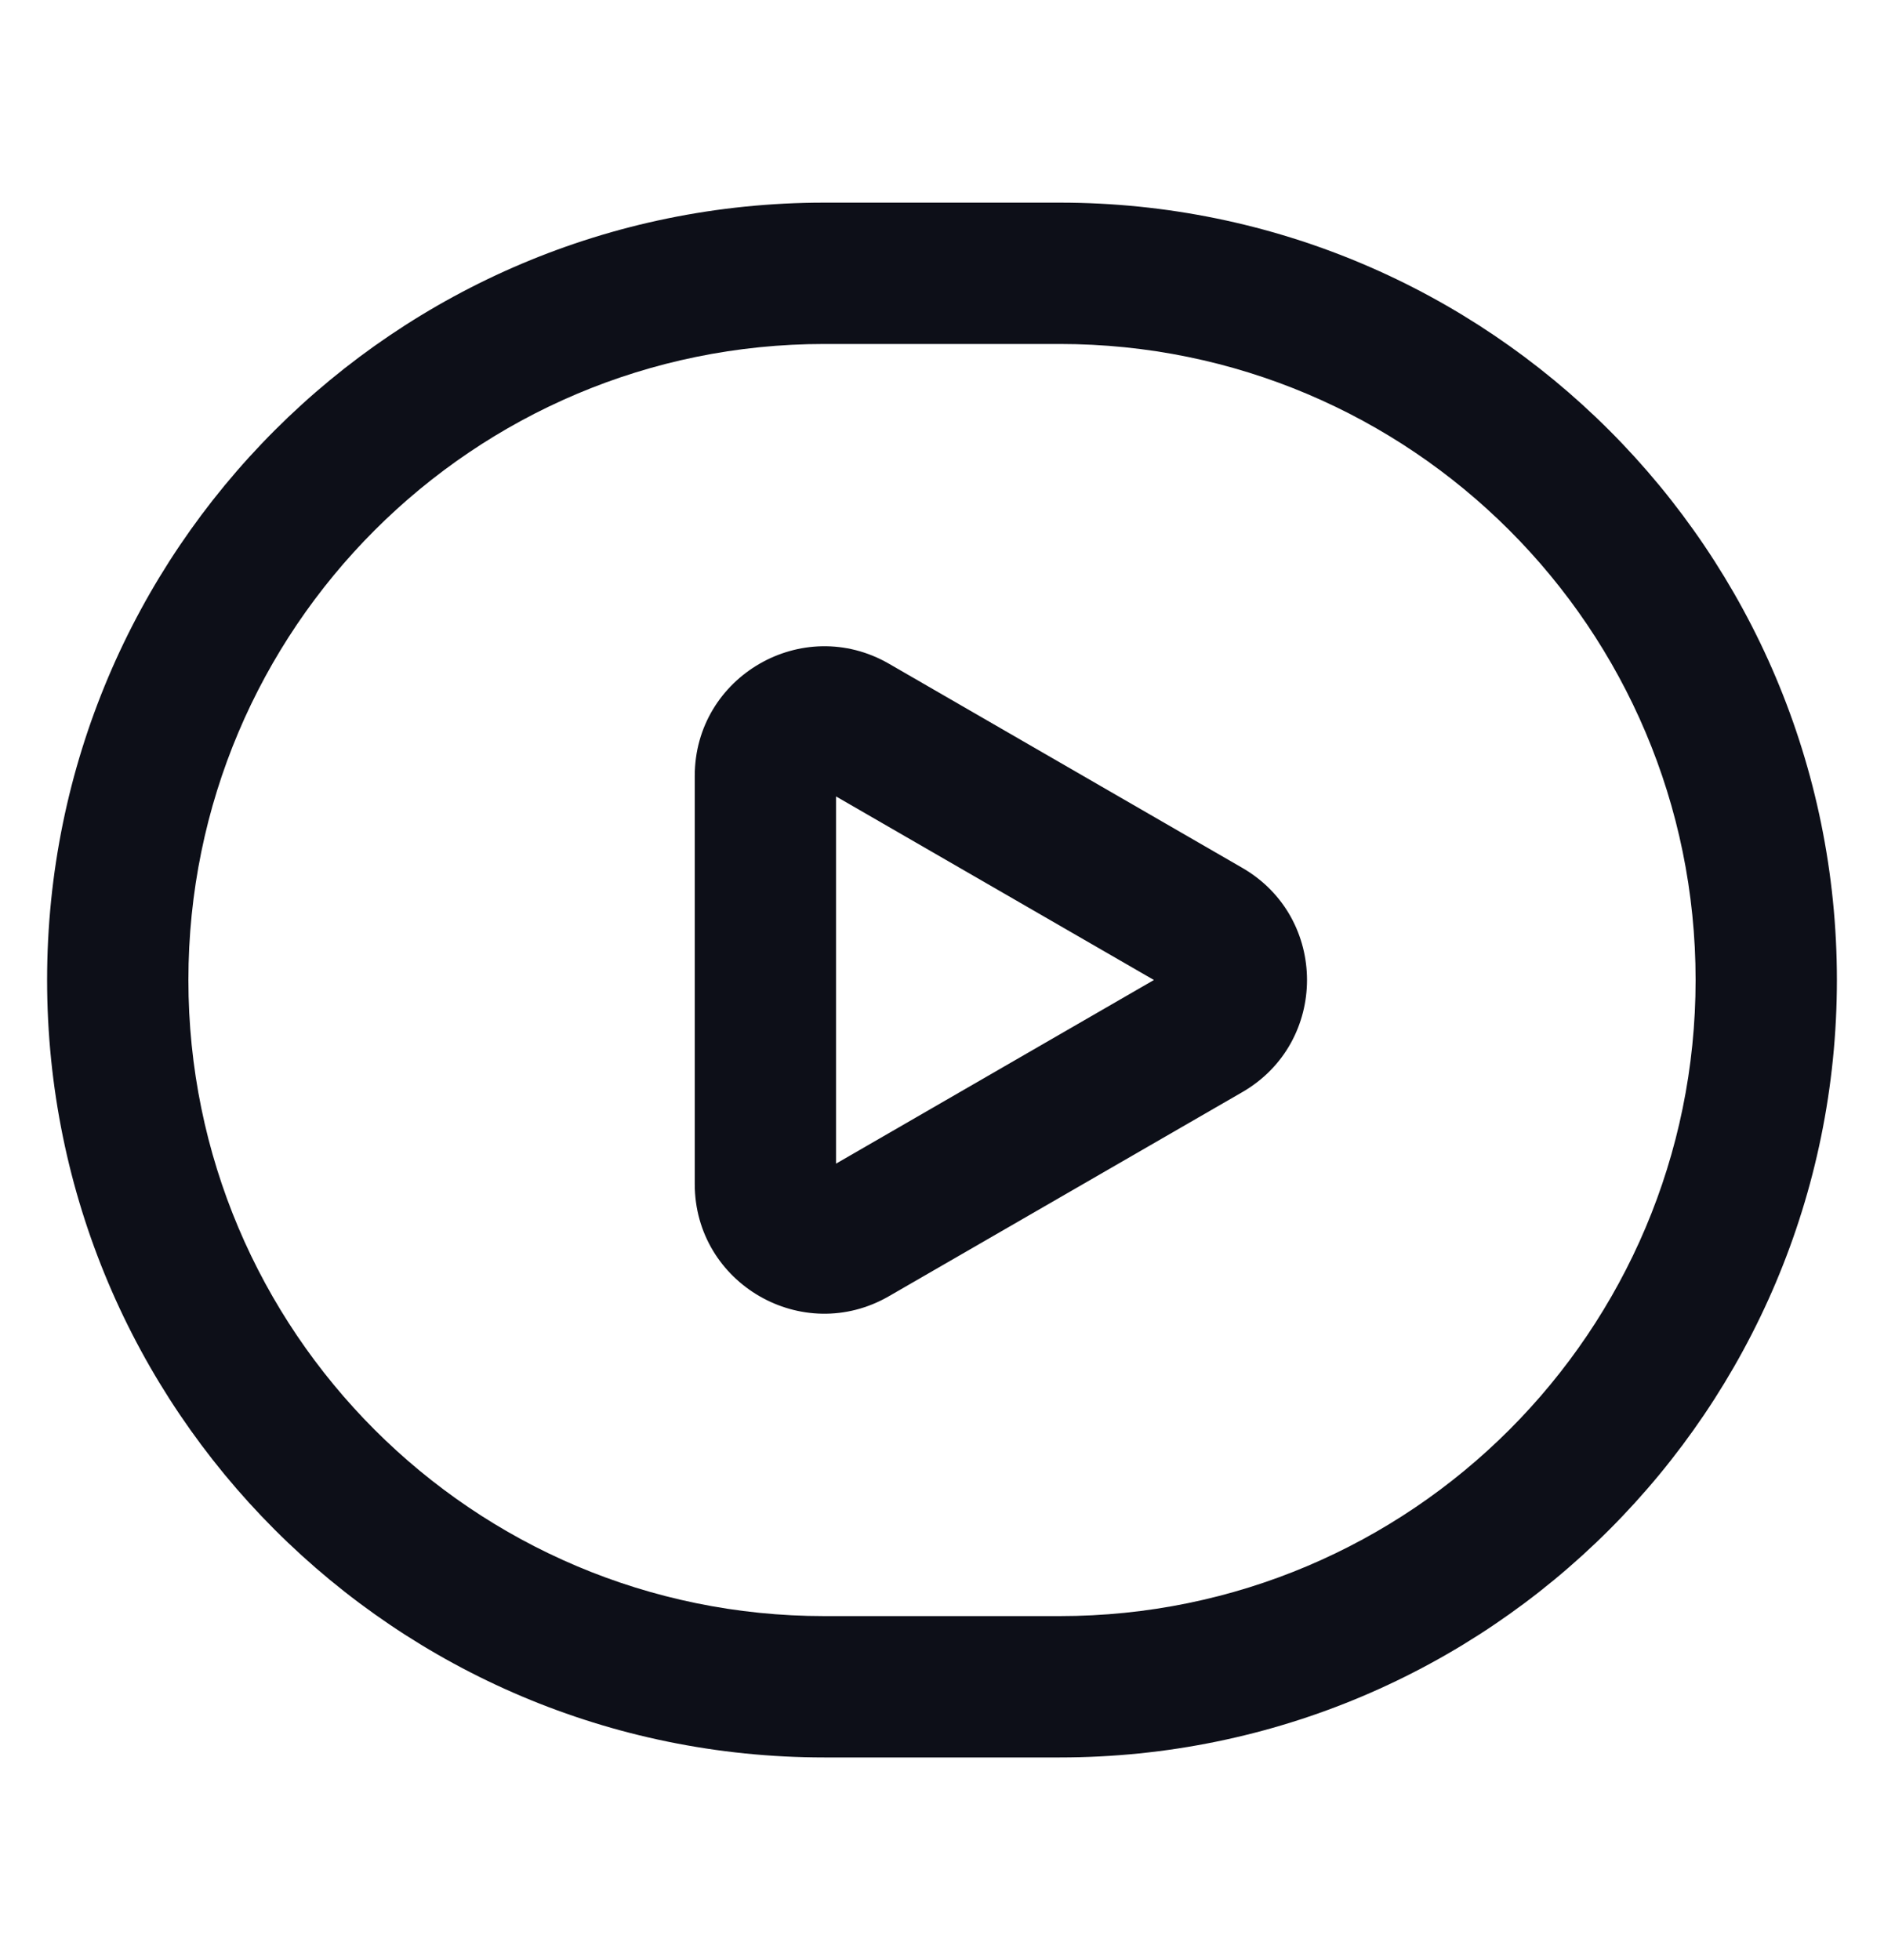 <svg width="25" height="26" viewBox="0 0 25 26" fill="none" xmlns="http://www.w3.org/2000/svg">
<path d="M14.062 2.688C19.758 2.688 24.375 7.305 24.375 13C24.375 18.695 19.758 23.313 14.062 23.313H10.938C5.242 23.313 0.625 18.695 0.625 13C0.625 7.305 5.242 2.688 10.938 2.688H14.062ZM10.938 4.563C6.278 4.563 2.5 8.34 2.5 13C2.5 17.66 6.278 21.438 10.938 21.438H14.062C18.722 21.438 22.5 17.66 22.5 13C22.5 8.34 18.722 4.563 14.062 4.563H10.938ZM9.219 10.294C9.219 8.971 10.651 8.144 11.797 8.805L16.484 11.512C17.63 12.173 17.63 13.827 16.484 14.488L11.797 17.194C10.651 17.856 9.219 17.029 9.219 15.706V10.294ZM11.094 15.436L15.312 13L11.094 10.565V15.436Z" fill="#0D0F18"/>
</svg>
